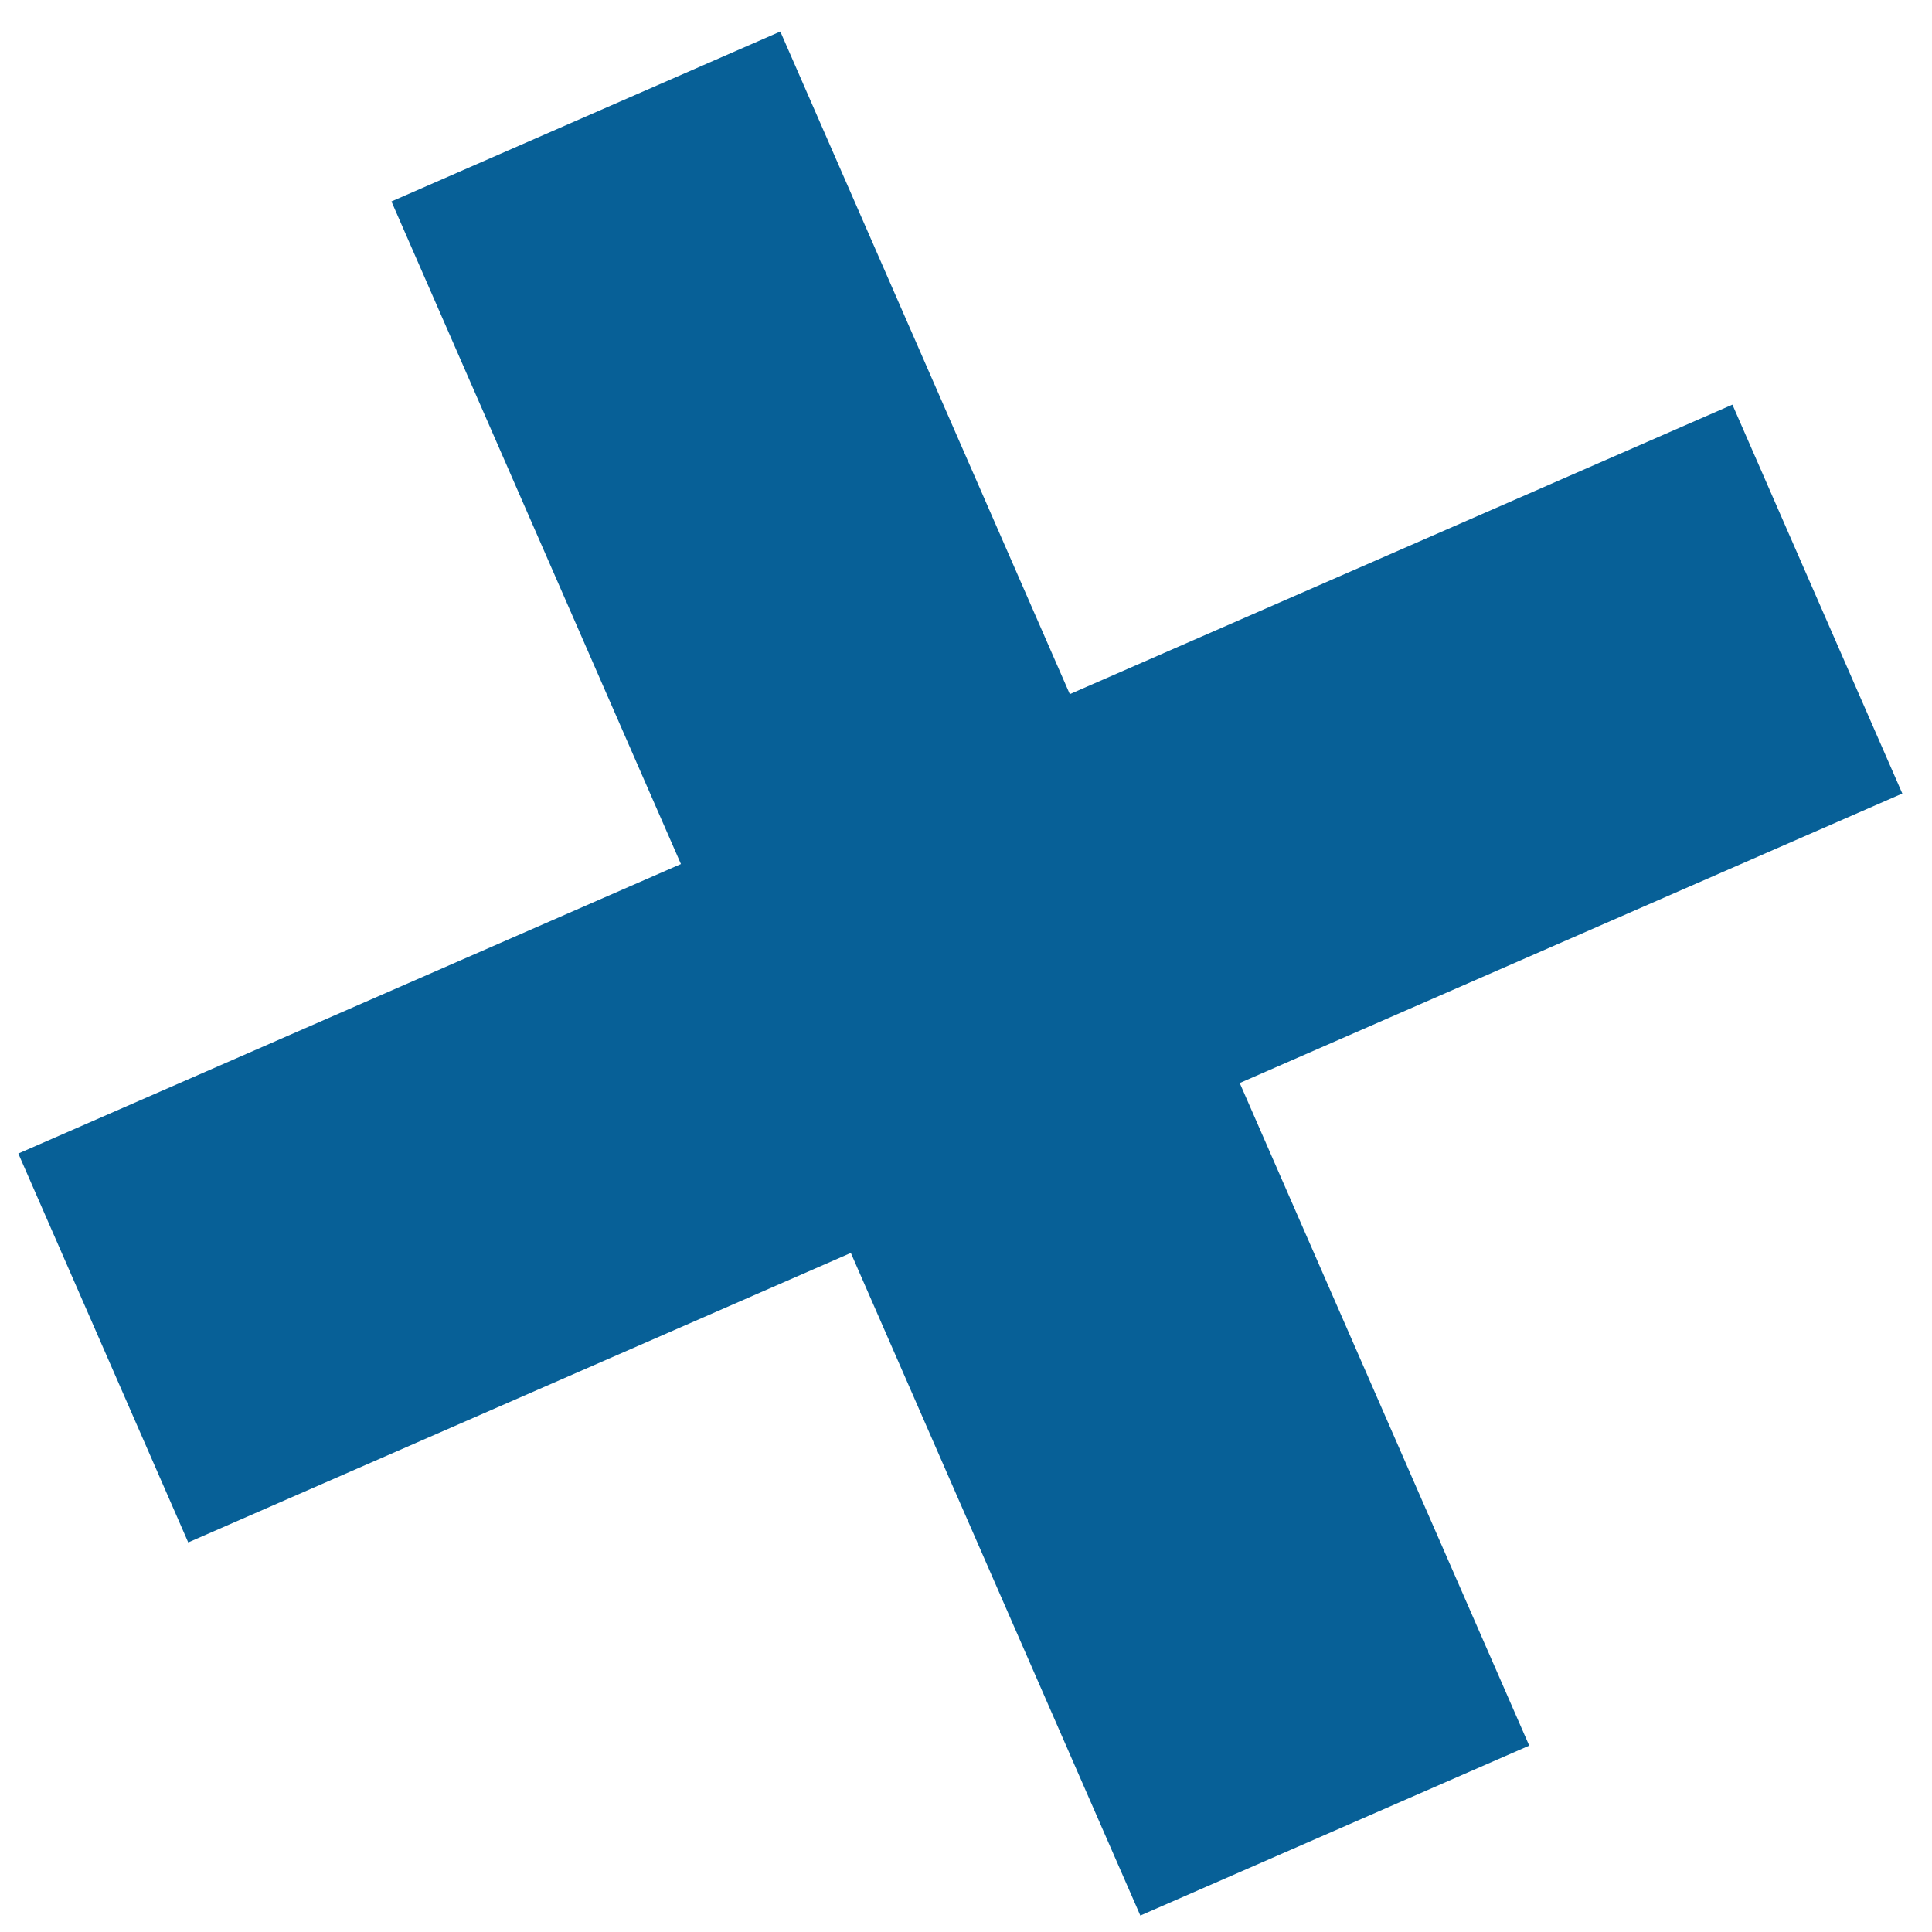<?xml version="1.0" encoding="UTF-8"?> <svg xmlns="http://www.w3.org/2000/svg" width="56" height="56" viewBox="0 0 56 56" fill="none"> <path d="M33.053 55.523L11.346 5.839L22.618 0.914L44.325 50.598L33.053 55.523ZM5.456 44.708L0.531 33.436L50.215 11.729L55.14 23.001L5.456 44.708Z" fill="#076097"></path> </svg> 